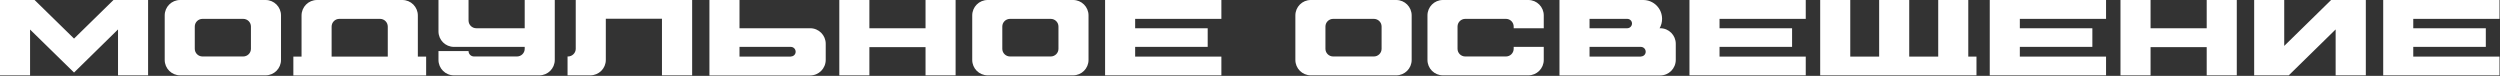 <?xml version="1.0" encoding="UTF-8"?> <svg xmlns="http://www.w3.org/2000/svg" width="1417" height="43" viewBox="0 0 1417 43" fill="none"><rect x="0" y="0" width="1417" height="43" fill="#333333" stroke="none"/><path d="M64.327 0.001H83.937V42.703H66.893V16.678L41.968 41.115L17.042 16.739V42.703H-0.002V0.001H19.608L41.968 21.871L64.327 0.001ZM150.537 0.001C155.363 0.001 159.273 3.91 159.273 8.737V33.967C159.273 38.793 155.363 42.703 150.537 42.703H102.092C97.266 42.703 93.356 38.793 93.356 33.967V8.737C93.356 3.91 97.266 0.001 102.092 0.001H150.537ZM142.229 27.675V15.029C142.229 12.646 140.274 10.691 137.83 10.691H114.799C112.355 10.691 110.4 12.646 110.4 15.029V27.675C110.4 30.057 112.355 32.012 114.799 32.012H137.83C140.274 32.012 142.229 30.057 142.229 27.675ZM236.833 32.073H241.537V42.764H166.273V32.073H170.916V8.798C170.916 3.91 174.826 0.001 179.713 0.001H228.036C232.923 0.001 236.833 3.91 236.833 8.798V32.073ZM219.789 32.073V15.09C219.789 12.646 217.834 10.691 215.39 10.691H192.359C189.915 10.691 187.96 12.646 187.96 15.09V32.073H219.789ZM297.401 0.001H314.445V33.967C314.445 38.793 310.535 42.703 305.709 42.703H257.264C252.438 42.703 248.528 38.793 248.528 33.967V28.958H265.572C265.572 30.668 266.977 32.012 268.688 32.012H293.002C295.446 32.012 297.401 30.057 297.401 27.675V26.575H257.325C252.438 26.575 248.528 22.665 248.528 17.778V0.001H265.572V11.608C265.572 14.052 267.527 16.006 269.971 16.006H297.401V0.001ZM326.329 0.001H392.308V42.703H375.202V10.63H343.374V33.967C343.374 38.793 339.464 42.703 334.577 42.703H321.687V32.012H321.931C324.313 32.012 326.329 30.057 326.329 27.675V0.001ZM459.222 16.006C464.109 16.006 468.019 19.977 468.019 24.803V33.906C468.019 38.793 464.109 42.764 459.222 42.764H402.102V0.001H419.146V16.006H459.222ZM448.225 32.073V32.012C449.753 32.012 450.974 30.852 450.974 29.324C450.974 27.797 449.753 26.575 448.225 26.575H419.146V32.073H448.225ZM524.594 0.001H541.638V42.703H524.594V26.697H492.765V42.703H475.721V0.001H492.765V16.006H524.594V0.001ZM608.242 0.001C613.068 0.001 616.978 3.91 616.978 8.737V33.967C616.978 38.793 613.068 42.703 608.242 42.703H559.796C554.97 42.703 551.06 38.793 551.06 33.967V8.737C551.06 3.91 554.97 0.001 559.796 0.001H608.242ZM599.933 27.675V15.029C599.933 12.646 597.978 10.691 595.535 10.691H572.503C570.06 10.691 568.105 12.646 568.105 15.029V27.675C568.105 30.057 570.06 32.012 572.503 32.012H595.535C597.978 32.012 599.933 30.057 599.933 27.675ZM692.277 10.691H643.405V16.006H684.519V26.575H643.405V32.073H692.277V42.703H626.36V0.001H692.277V10.691ZM791.395 0.001C796.221 0.001 800.131 3.91 800.131 8.737V33.967C800.131 38.793 796.221 42.703 791.395 42.703H742.95C738.124 42.703 734.214 38.793 734.214 33.967V8.737C734.214 3.91 738.124 0.001 742.95 0.001H791.395ZM783.087 27.675V15.029C783.087 12.646 781.132 10.691 778.688 10.691H755.657C753.213 10.691 751.258 12.646 751.258 15.029V27.675C751.258 30.057 753.213 32.012 755.657 32.012H778.688C781.132 32.012 783.087 30.057 783.087 27.675ZM875.003 16.006H857.959V15.09C857.959 12.646 856.004 10.691 853.56 10.691H830.529C828.085 10.691 826.13 12.646 826.13 15.029V27.675C826.13 30.057 828.085 32.012 830.529 32.012H853.56C856.004 32.012 857.959 30.057 857.959 27.614V26.575H875.003V33.967C875.003 38.793 871.093 42.703 866.267 42.703H817.822C812.996 42.703 809.086 38.793 809.086 33.967V8.737C809.086 3.91 812.996 0.001 817.822 0.001H866.267C871.093 0.001 875.003 3.91 875.003 8.737V16.006ZM941.029 16.006C945.916 16.006 949.826 19.977 949.826 24.803V33.906C949.826 38.793 945.916 42.764 941.029 42.764H883.909V0.001H931.376C937.302 0.001 942.067 4.766 942.067 10.691C942.067 12.585 941.578 14.418 940.662 16.006H941.029ZM900.953 10.691V16.006H922.335C923.801 16.006 925.023 14.785 925.023 13.318C925.023 11.852 923.801 10.691 922.335 10.691H900.953ZM930.032 32.073V32.012C931.559 32.012 932.781 30.852 932.781 29.324C932.781 27.797 931.559 26.575 930.032 26.575H900.953V32.073H930.032ZM1023.5 10.691H974.632V16.006H1015.75V26.575H974.632V32.073H1023.5V42.703H957.588V0.001H1023.5V10.691ZM1115.62 32.073H1120.27V42.703H1031.68V0.001H1048.73V32.073H1065.1V0.001H1082.15V32.073H1098.58V0.001H1115.62V32.073ZM1193.71 10.691H1144.84V16.006H1185.95V26.575H1144.84V32.073H1193.71V42.703H1127.79V0.001H1193.71V10.691ZM1250.76 0.001H1267.81V42.703H1250.76V26.697H1218.94V42.703H1201.89V0.001H1218.94V16.006H1250.76V0.001ZM1321.28 0.001H1340.95V42.703H1323.84V16.678L1297.27 42.703H1277.66V0.001H1294.7V26.025L1321.28 0.001ZM1416.72 10.691H1367.84V16.006H1408.96V26.575H1367.84V32.073H1416.72V42.703H1350.8V0.001H1416.72V10.691Z" fill="white"></path></svg> 